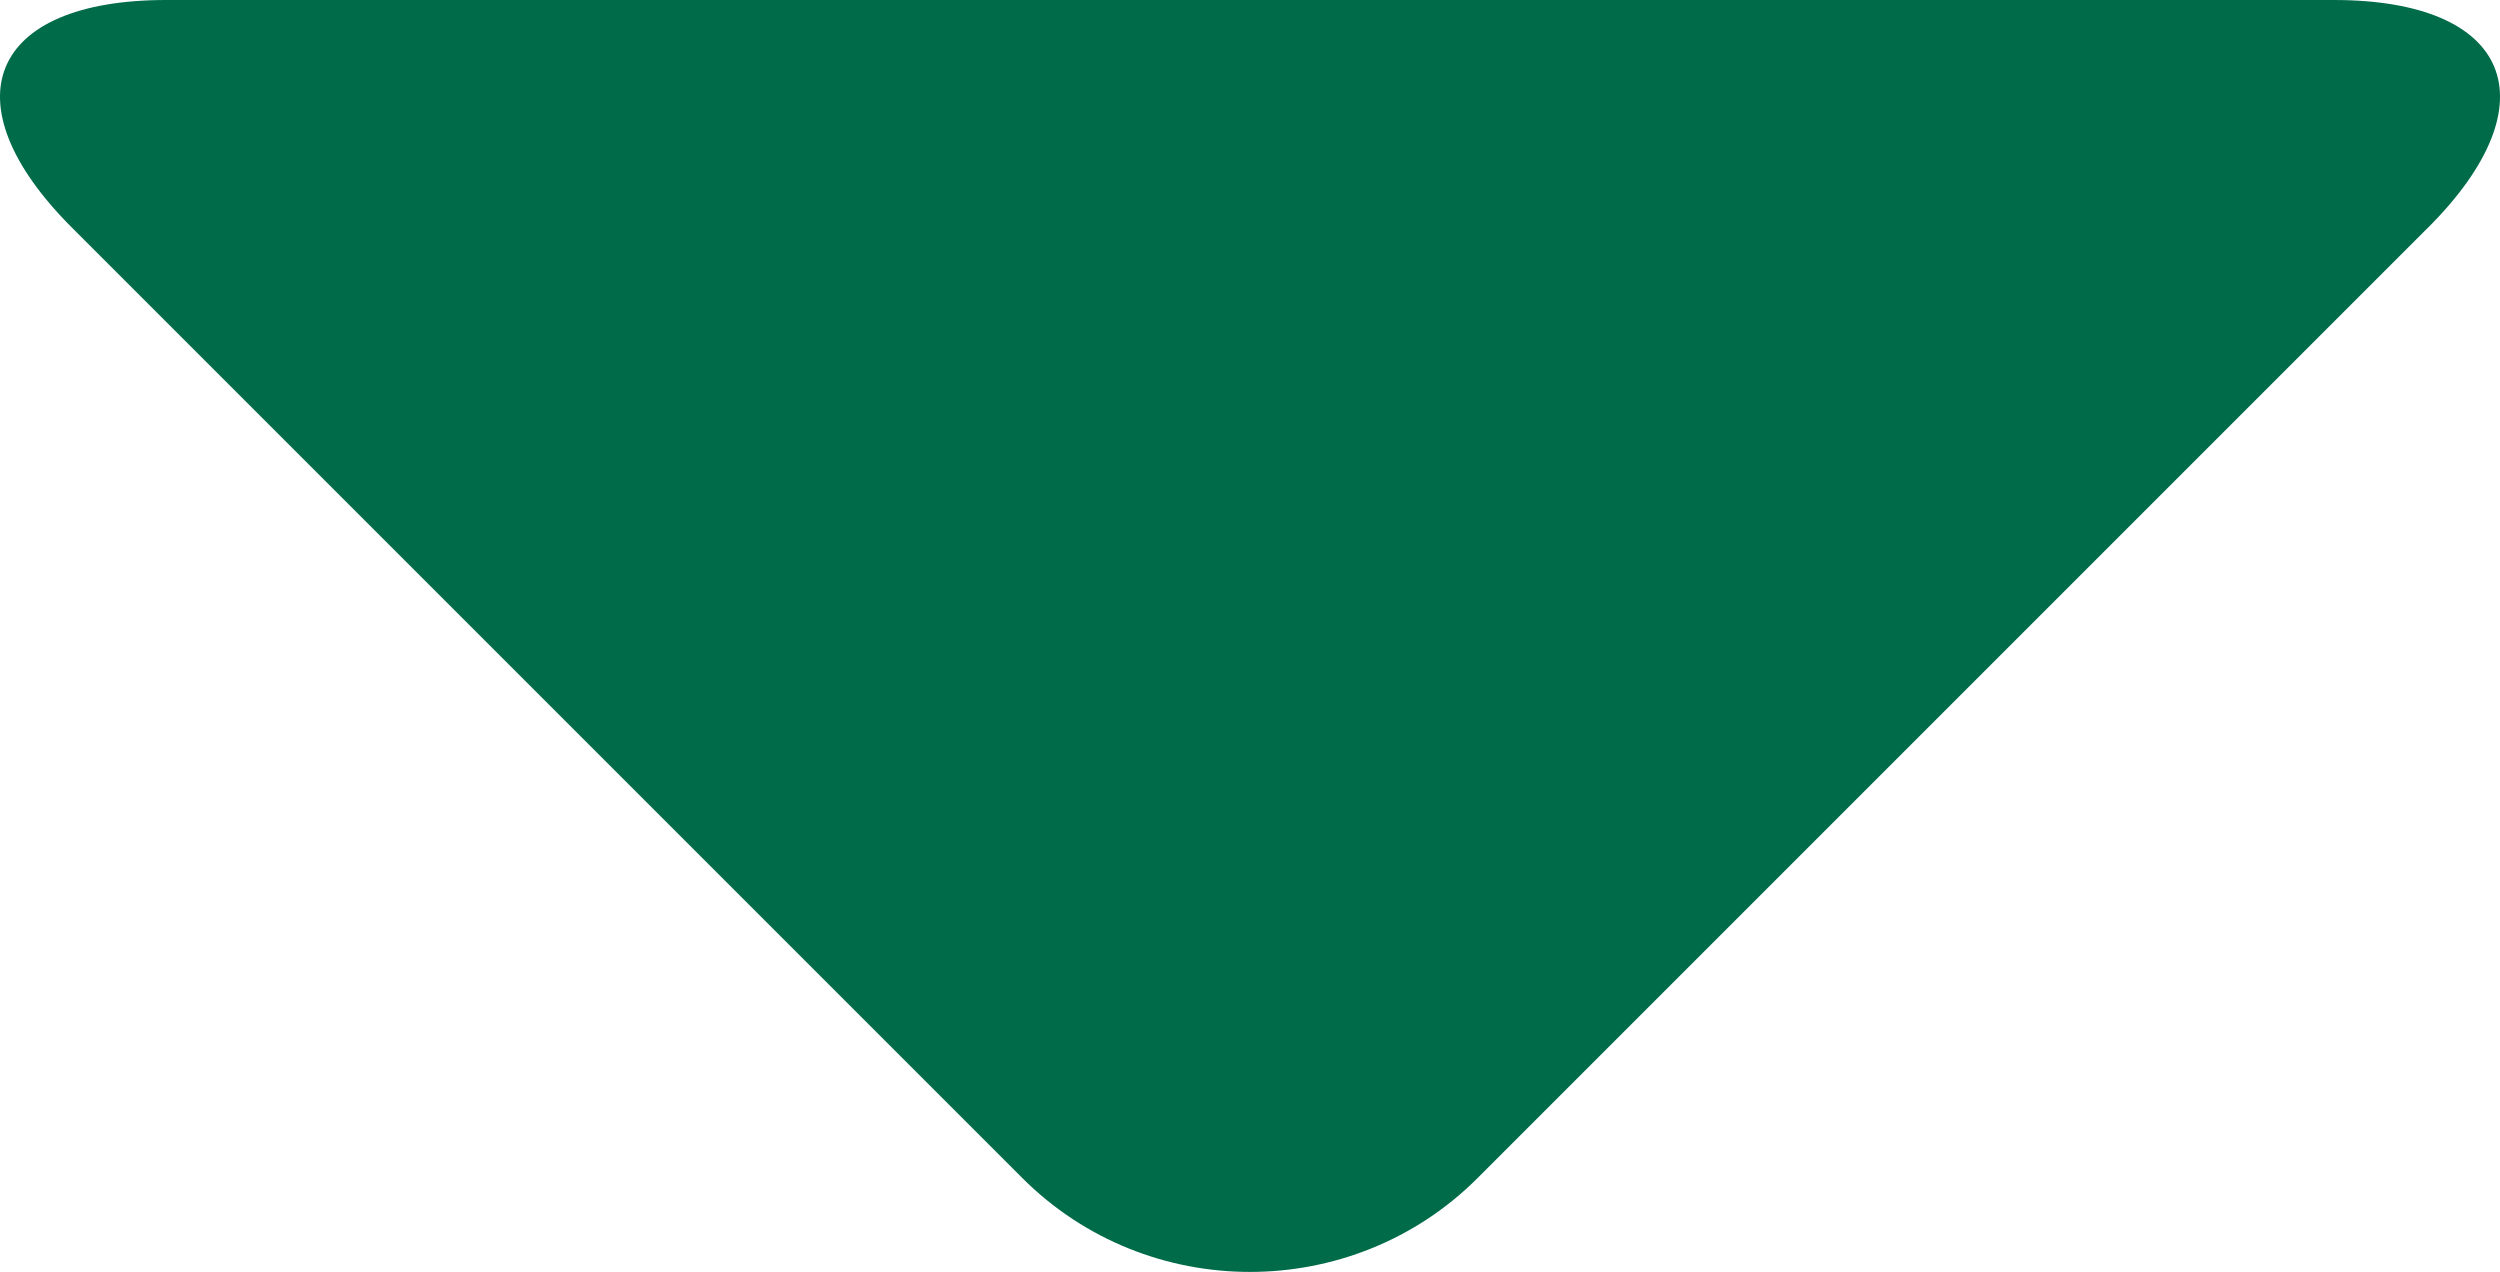 <?xml version="1.0" encoding="UTF-8"?>
<svg id="_レイヤー_2" data-name="レイヤー 2" xmlns="http://www.w3.org/2000/svg" viewBox="0 0 39.625 20.16">
  <defs>
    <style>
      .cls-1 {
        fill: #006b48;
        stroke-width: 0px;
      }
    </style>
  </defs>
  <g id="_レイヤー_5" data-name="レイヤー 5">
    <path class="cls-1" d="m38.485,3.608c1.984-1.984,1.312-3.608-1.494-3.608H2.635C-.171,0-.844,1.624,1.14,3.608l15.064,15.064c1.984,1.984,5.232,1.984,7.216,0l15.064-15.064Z"/>
  </g>
</svg>